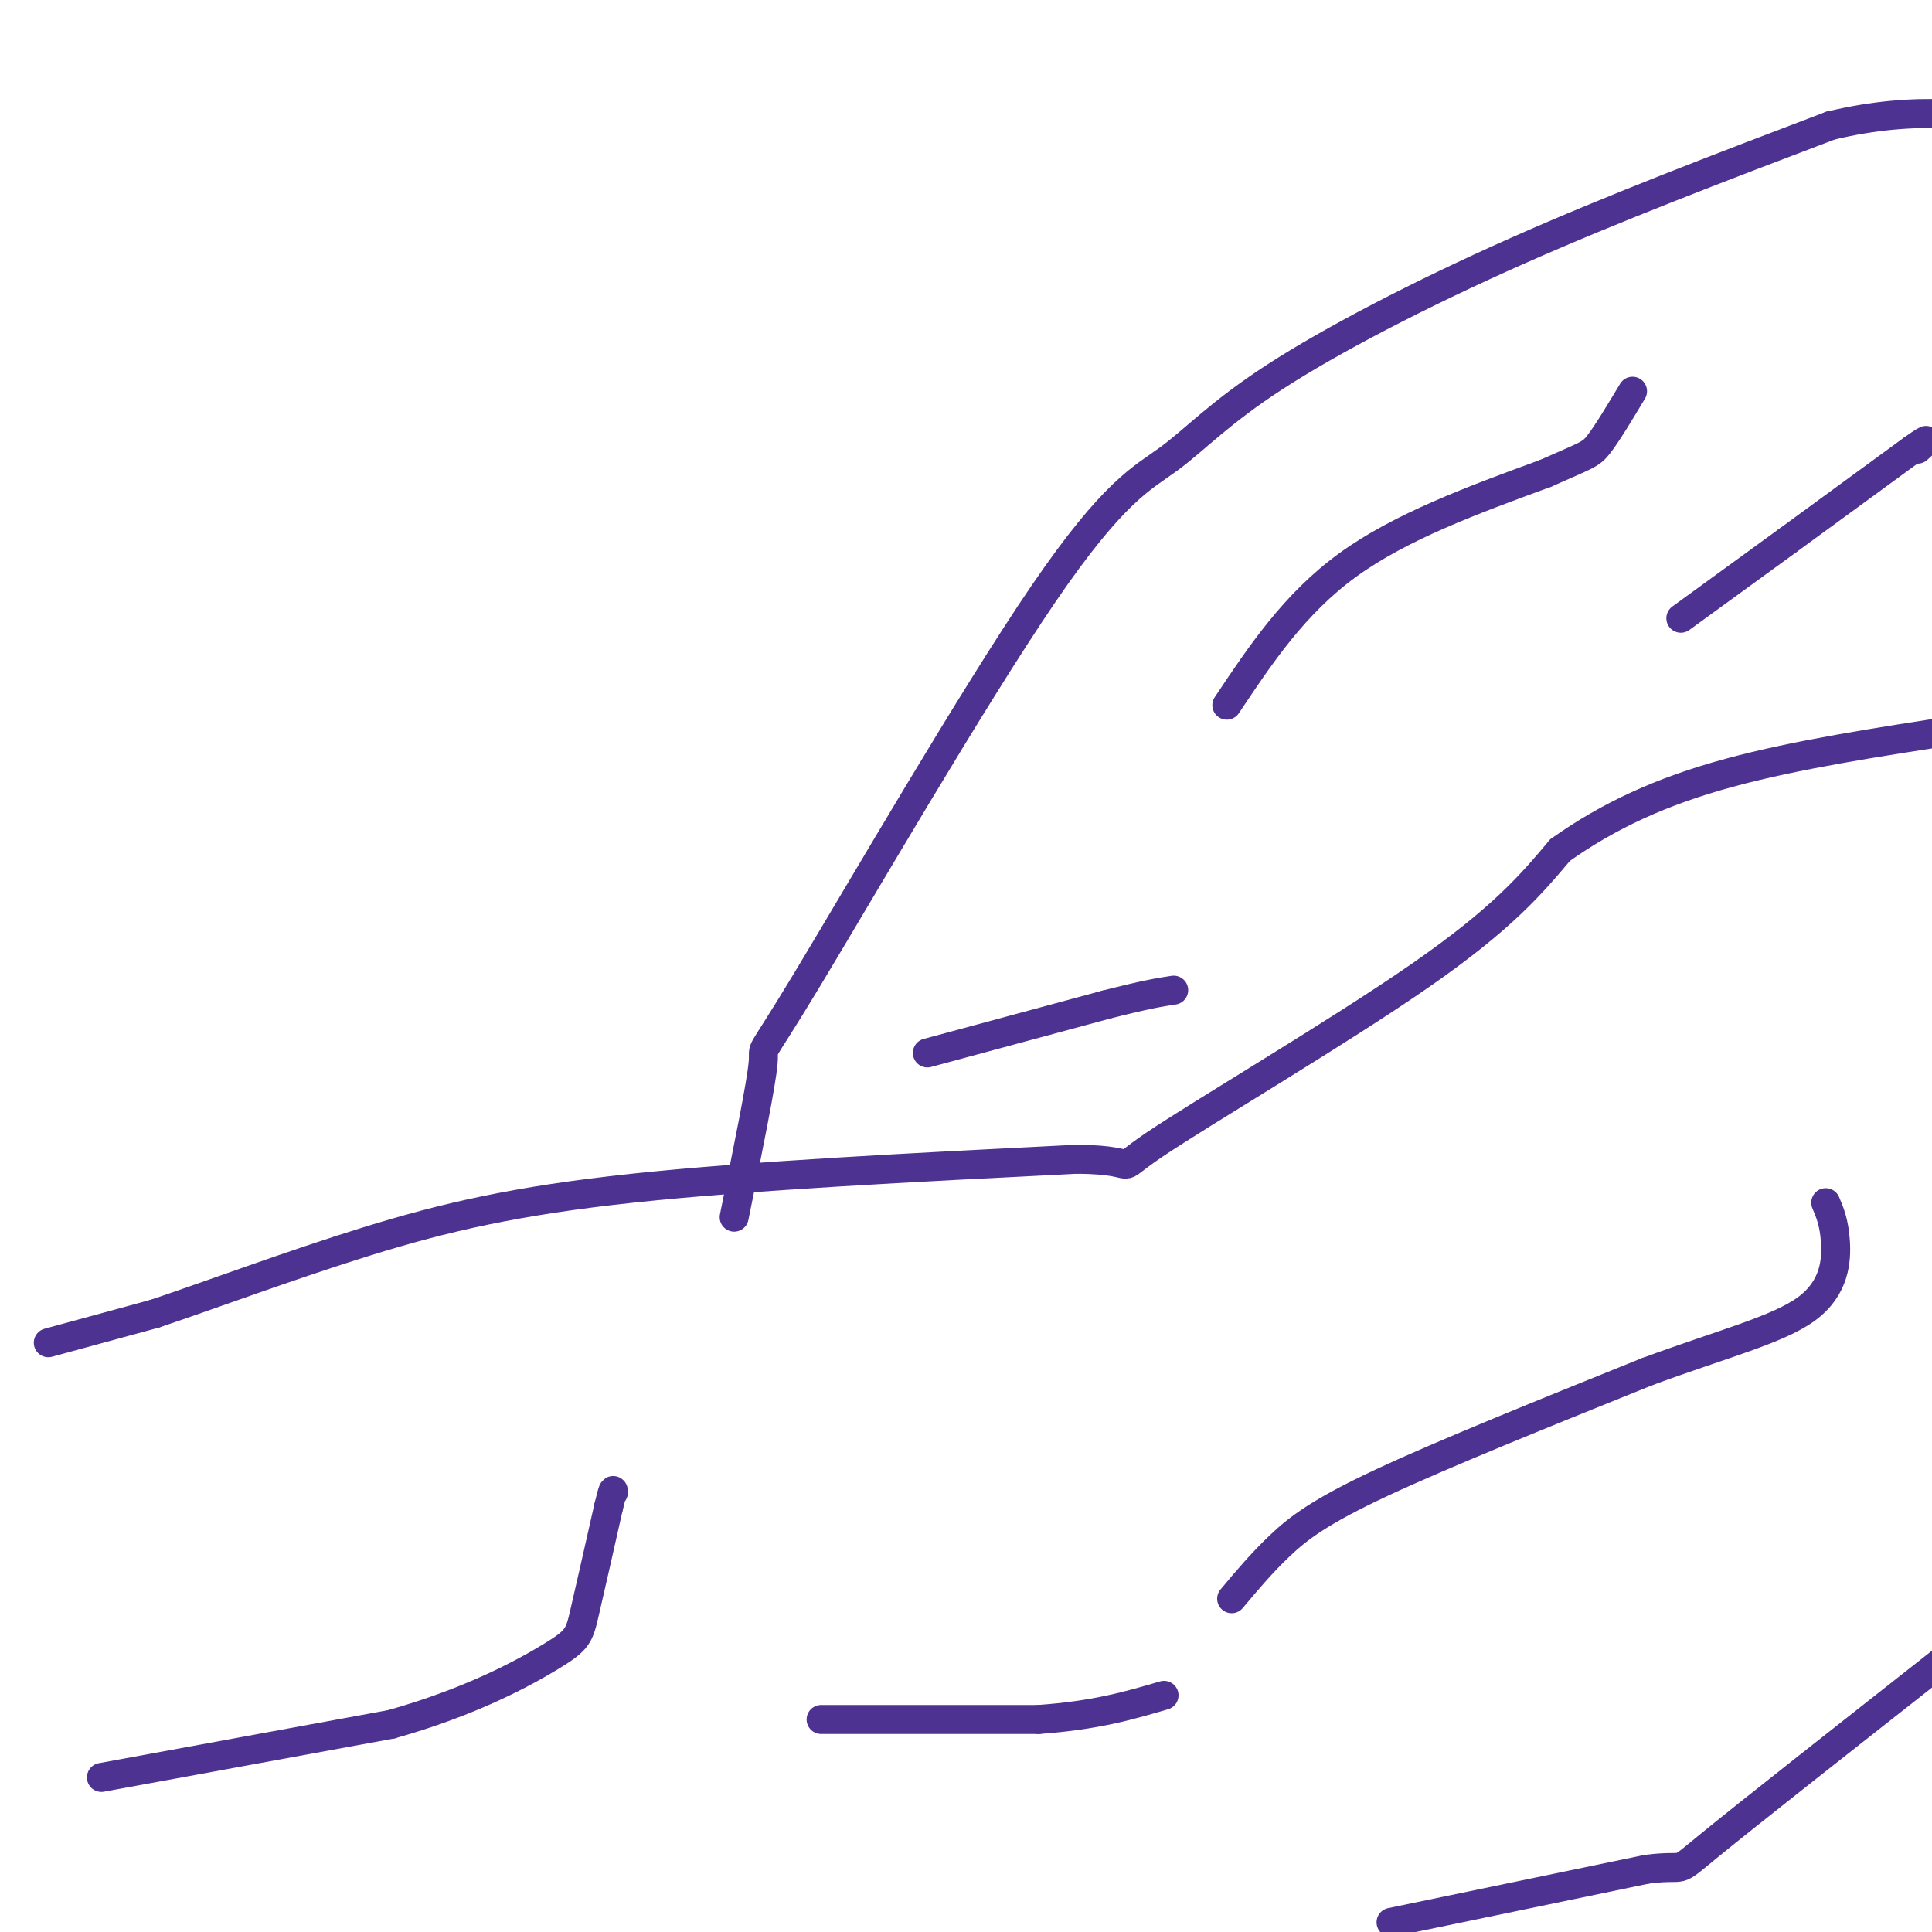 <svg viewBox='0 0 400 400' version='1.1' xmlns='http://www.w3.org/2000/svg' xmlns:xlink='http://www.w3.org/1999/xlink'><g fill='none' stroke='#4d3292' stroke-width='6' stroke-linecap='round' stroke-linejoin='round'><path d='M10,278c0.000,0.000 22.000,-6.000 22,-6'/><path d='M32,272c11.179,-3.738 28.125,-10.083 44,-15c15.875,-4.917 30.679,-8.405 55,-11c24.321,-2.595 58.161,-4.298 92,-6'/><path d='M223,240c14.929,0.167 6.250,3.583 16,-3c9.750,-6.583 37.929,-23.167 55,-35c17.071,-11.833 23.036,-18.917 29,-26'/><path d='M323,176c10.156,-7.200 21.044,-12.200 35,-16c13.956,-3.800 30.978,-6.400 48,-9'/><path d='M152,252c2.819,-13.825 5.638,-27.649 6,-32c0.362,-4.351 -1.732,0.772 9,-17c10.732,-17.772 34.290,-58.439 49,-80c14.710,-21.561 20.572,-24.016 26,-28c5.428,-3.984 10.423,-9.496 22,-17c11.577,-7.504 29.736,-17.001 50,-26c20.264,-8.999 42.632,-17.499 65,-26'/><path d='M379,26c18.167,-4.333 31.083,-2.167 44,0'/><path d='M21,368c0.000,0.000 60.000,-11.000 60,-11'/><path d='M81,357c16.393,-4.595 27.375,-10.583 33,-14c5.625,-3.417 5.893,-4.262 7,-9c1.107,-4.738 3.054,-13.369 5,-22'/><path d='M126,312c1.000,-4.167 1.000,-3.583 1,-3'/><path d='M255,331c3.111,-3.711 6.222,-7.422 10,-11c3.778,-3.578 8.222,-7.022 21,-13c12.778,-5.978 33.889,-14.489 55,-23'/><path d='M341,284c15.595,-5.762 27.083,-8.667 33,-13c5.917,-4.333 6.262,-10.095 6,-14c-0.262,-3.905 -1.131,-5.952 -2,-8'/><path d='M288,398c0.000,0.000 53.000,-11.000 53,-11'/><path d='M341,387c9.000,-1.133 5.000,1.533 13,-5c8.000,-6.533 28.000,-22.267 48,-38'/><path d='M170,356c0.000,0.000 45.000,0.000 45,0'/><path d='M215,356c11.833,-0.833 18.917,-2.917 26,-5'/><path d='M254,146c7.000,-10.500 14.000,-21.000 25,-29c11.000,-8.000 26.000,-13.500 41,-19'/><path d='M320,98c8.511,-3.800 9.289,-3.800 11,-6c1.711,-2.200 4.356,-6.600 7,-11'/><path d='M192,218c0.000,0.000 37.000,-10.000 37,-10'/><path d='M229,208c8.500,-2.167 11.250,-2.583 14,-3'/><path d='M348,128c0.000,0.000 22.000,-16.000 22,-16'/><path d='M370,112c8.000,-5.833 17.000,-12.417 26,-19'/><path d='M396,93c4.500,-3.167 2.750,-1.583 1,0'/></g>
</svg>